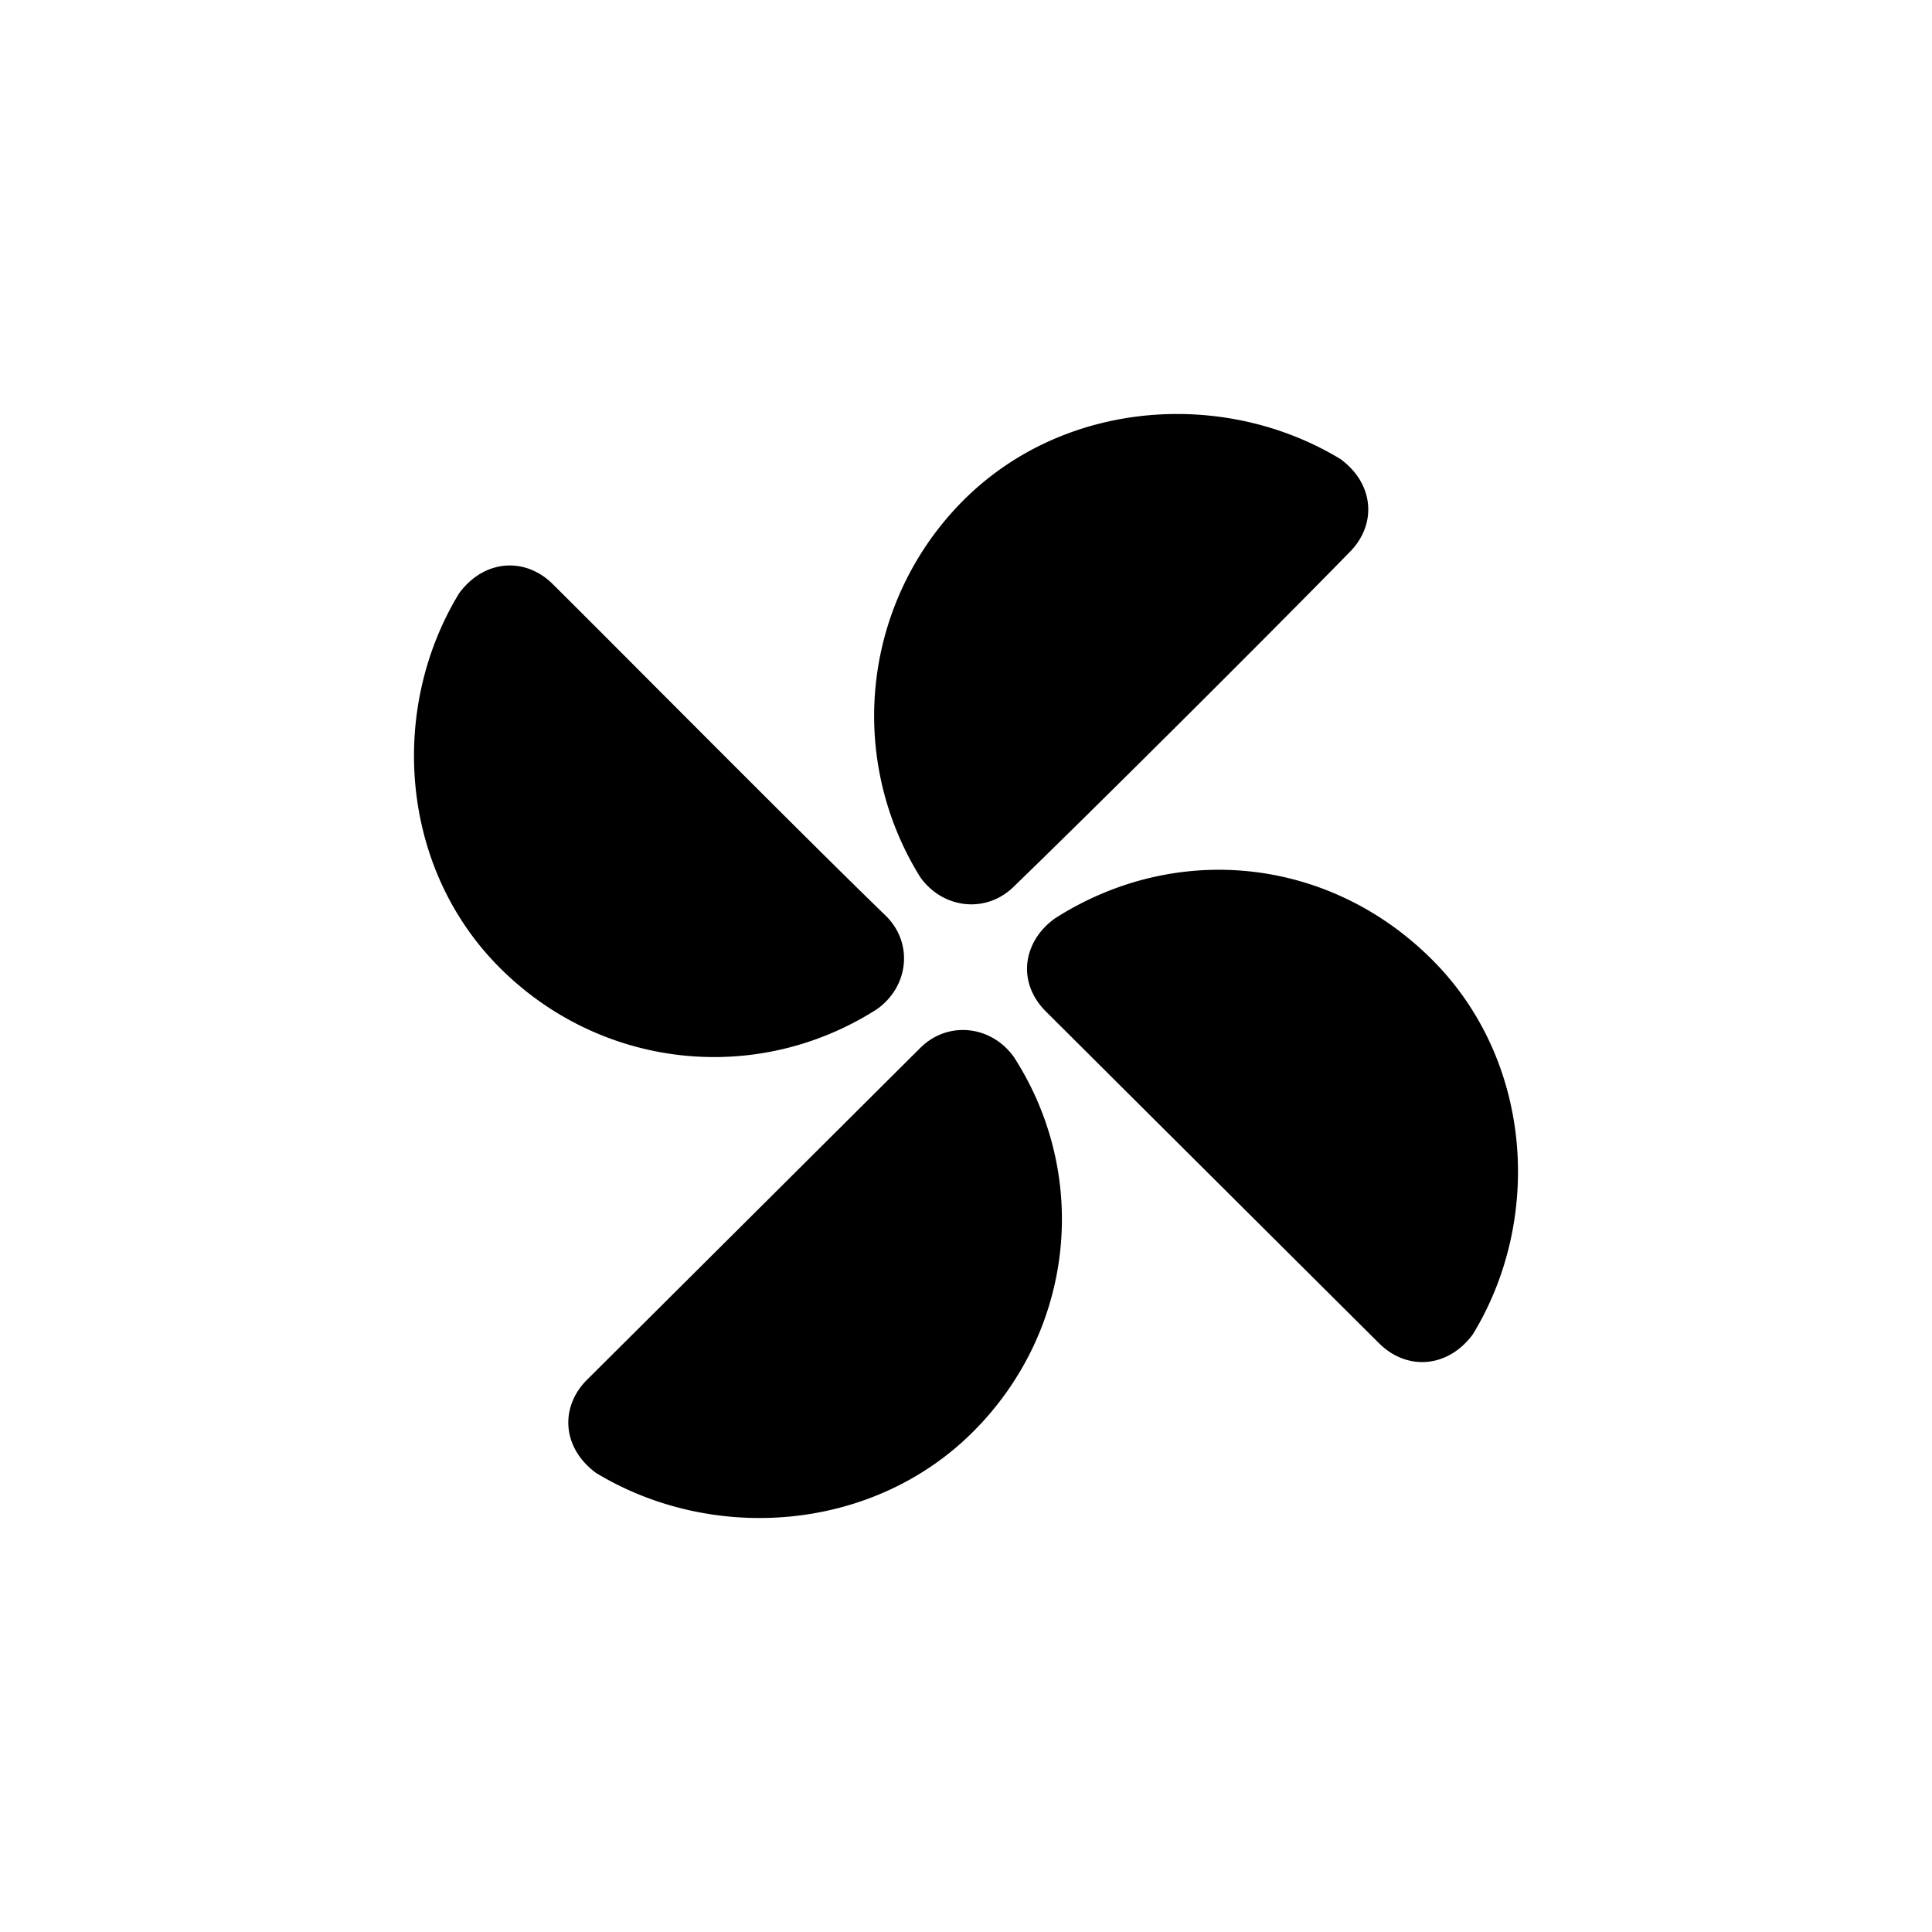 <svg viewBox="0 0 70 70" xmlns="http://www.w3.org/2000/svg"><path fill-rule="evenodd" clip-rule="evenodd" d="M48.895 20.009c.992-.988.911-2.471-.33-3.378-4.218-2.555-10.008-2.143-13.645 1.483a11.049 11.049 0 0 0-1.573 13.674c.827 1.151 2.397 1.319 3.392.328 2.726-2.635 9.178-9.057 12.156-12.107zm-32.258 1.484c.911-1.235 2.4-1.316 3.392-.328.972.966 2.26 2.257 3.654 3.655 3.003 3.008 6.502 6.514 8.419 8.368.995.99.827 2.554-.33 3.378-4.384 2.799-10.008 2.14-13.645-1.483-3.641-3.622-4.055-9.388-1.49-13.59zm36.726 26.853c-.911 1.235-2.4 1.315-3.392.328a22970.82 22970.82 0 0 1-12.073-12.023c-1.076-1.072-.827-2.555.33-3.379 4.384-2.798 9.924-2.223 13.645 1.484 3.641 3.622 4.055 9.388 1.49 13.59zM21.6 53.37c-1.24-.908-1.322-2.39-.33-3.379 2.176-2.165 6.021-5.995 9.013-8.975l3.06-3.048c.995-.99 2.565-.823 3.392.329 2.81 4.366 2.148 9.967-1.49 13.59-3.637 3.625-9.426 4.037-13.645 1.483z" fill="currentColor"/></svg>